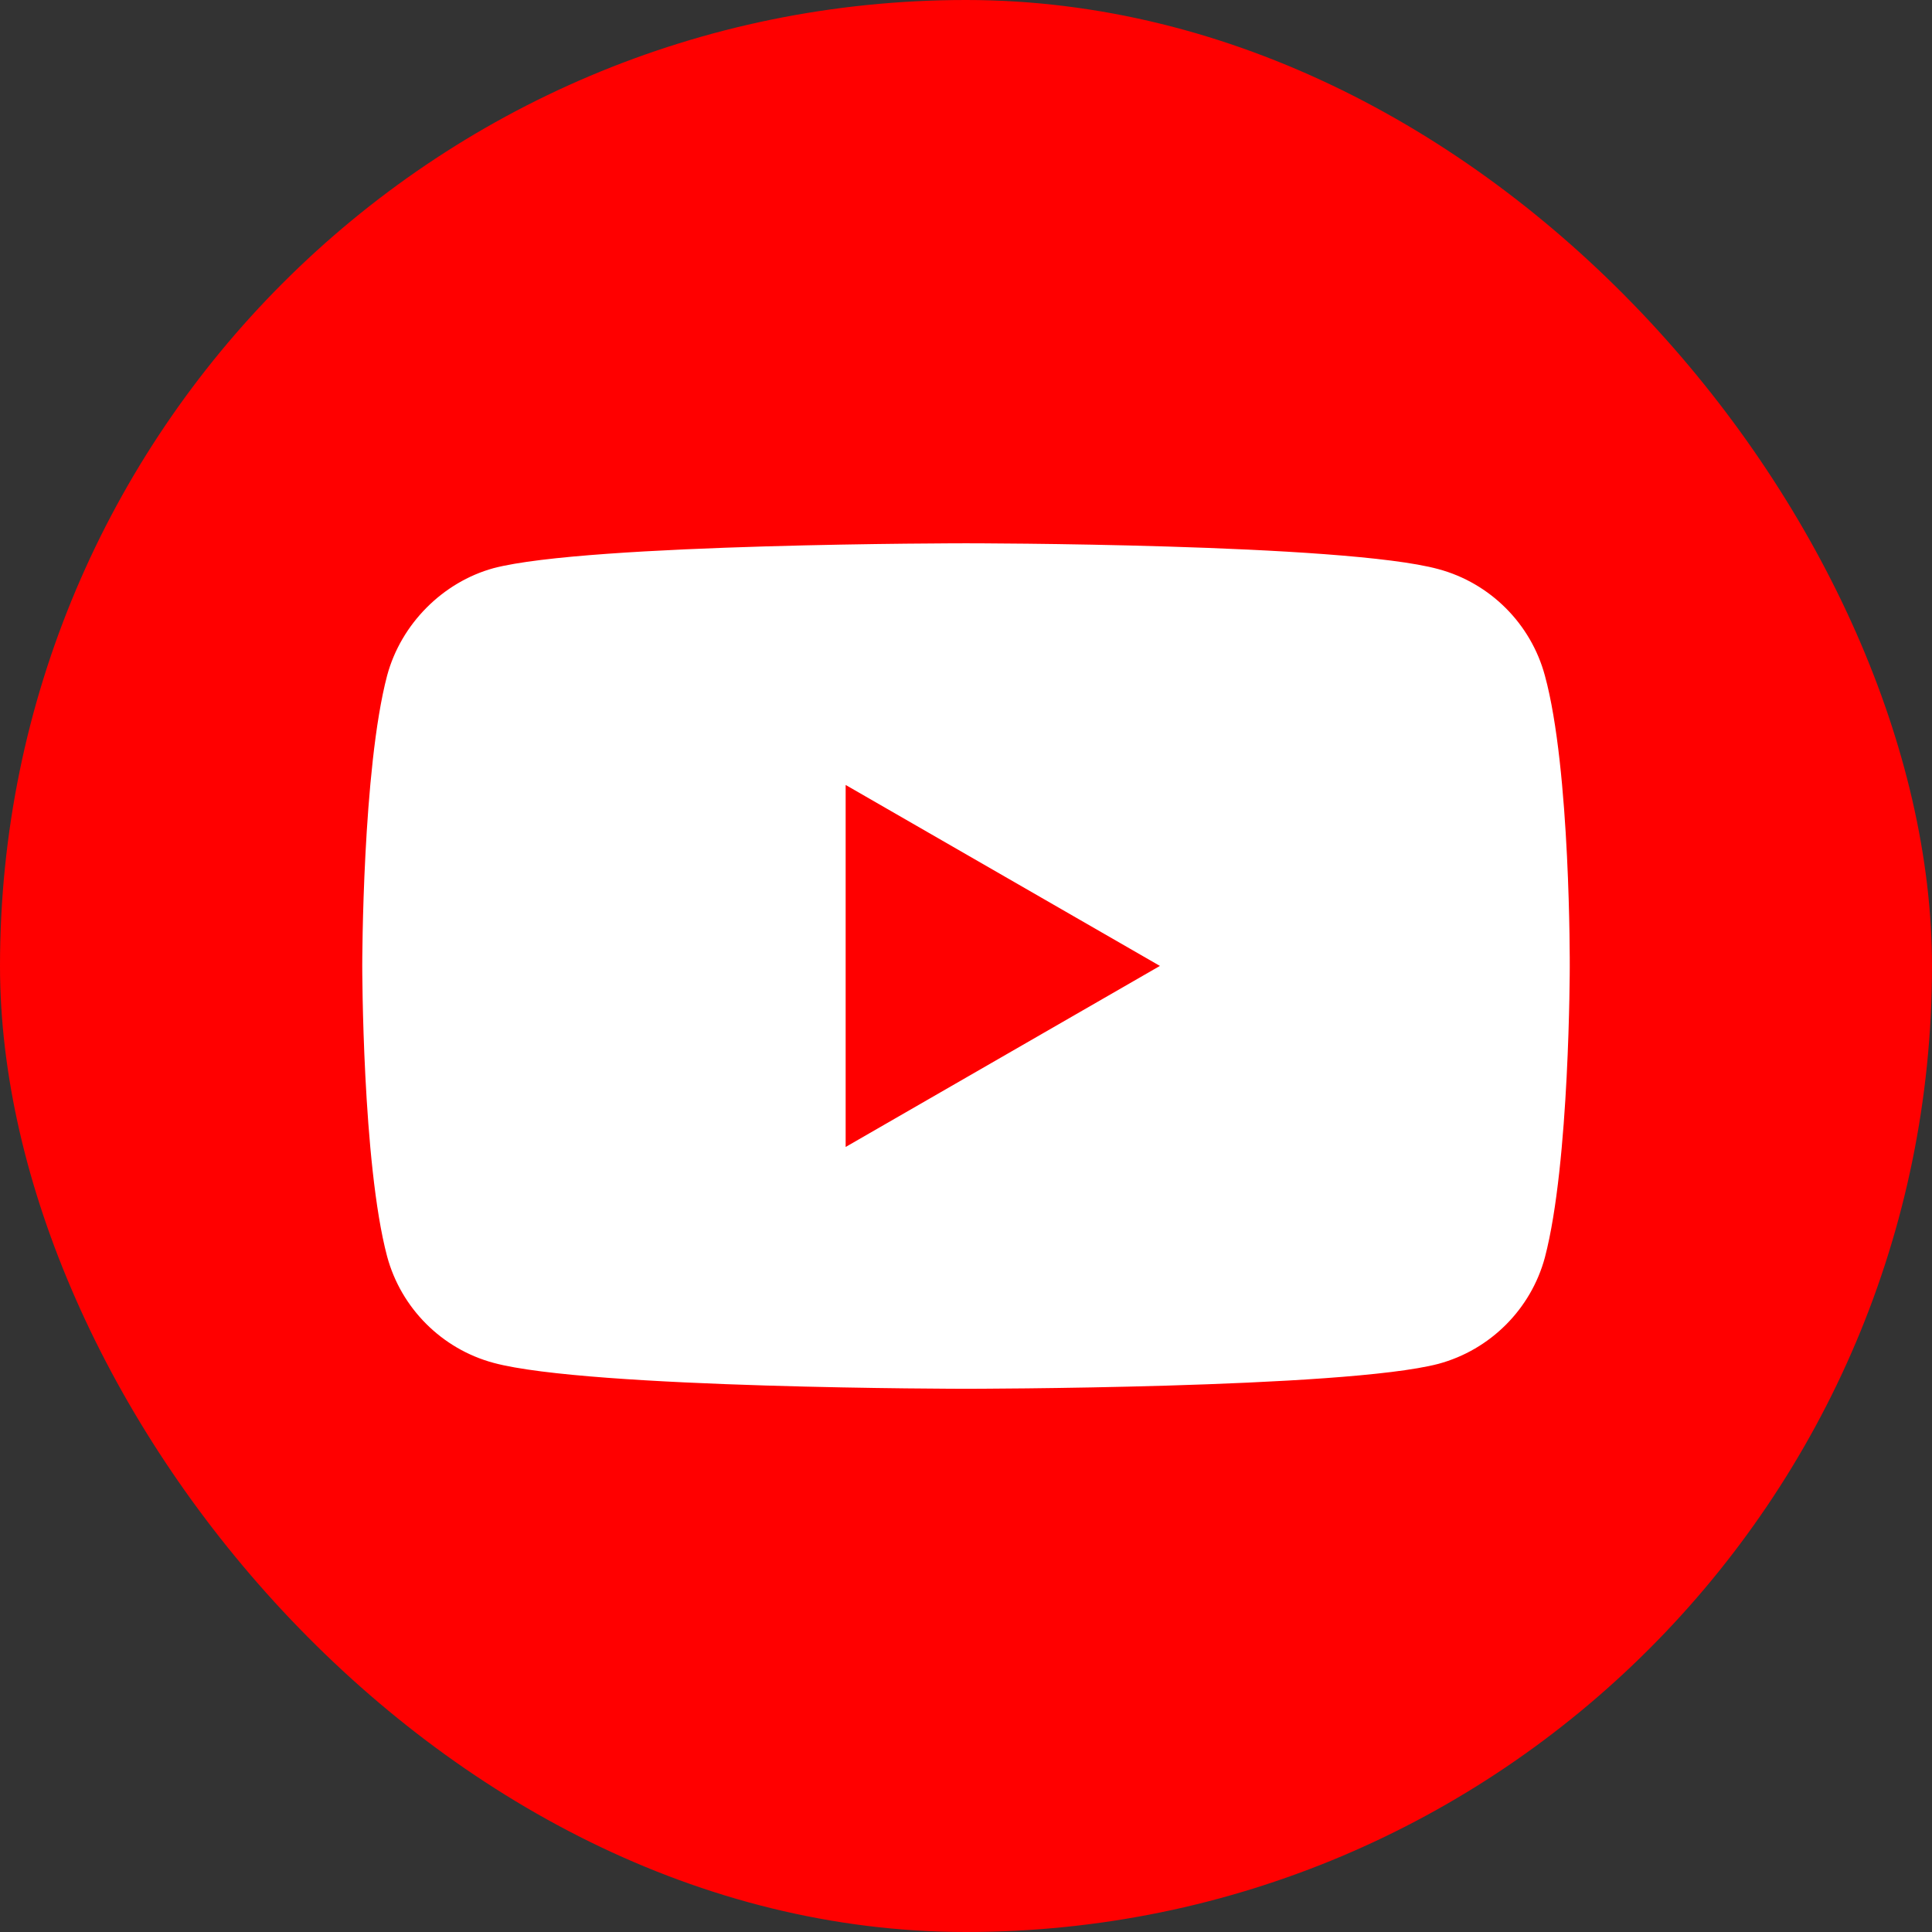<svg width="24" height="24" viewBox="0 0 24 24" fill="none" xmlns="http://www.w3.org/2000/svg">
<rect x="0" y="0" width="24" height="24" fill="#333333" stroke="none"/>
<rect width="24" height="24" rx="12" fill="#FF0000"/>
<path d="M12 6.749C12.014 6.749 16.697 6.749 17.869 7.07C18.512 7.243 19.018 7.75 19.191 8.392C19.511 9.561 19.5 11.991 19.5 12.012C19.5 12.012 19.5 14.447 19.191 15.621C19.018 16.263 18.511 16.769 17.869 16.942C16.697 17.25 12.014 17.252 12 17.252C12 17.252 7.317 17.251 6.131 16.93C5.488 16.757 4.982 16.25 4.809 15.608C4.5 14.446 4.5 11.999 4.5 11.999C4.5 11.96 4.502 9.556 4.809 8.392C4.982 7.75 5.501 7.231 6.131 7.058C7.305 6.749 12 6.749 12 6.749ZM10.505 14.248L14.409 11.999L10.505 9.751V14.248Z" fill="white"/>
</svg>
